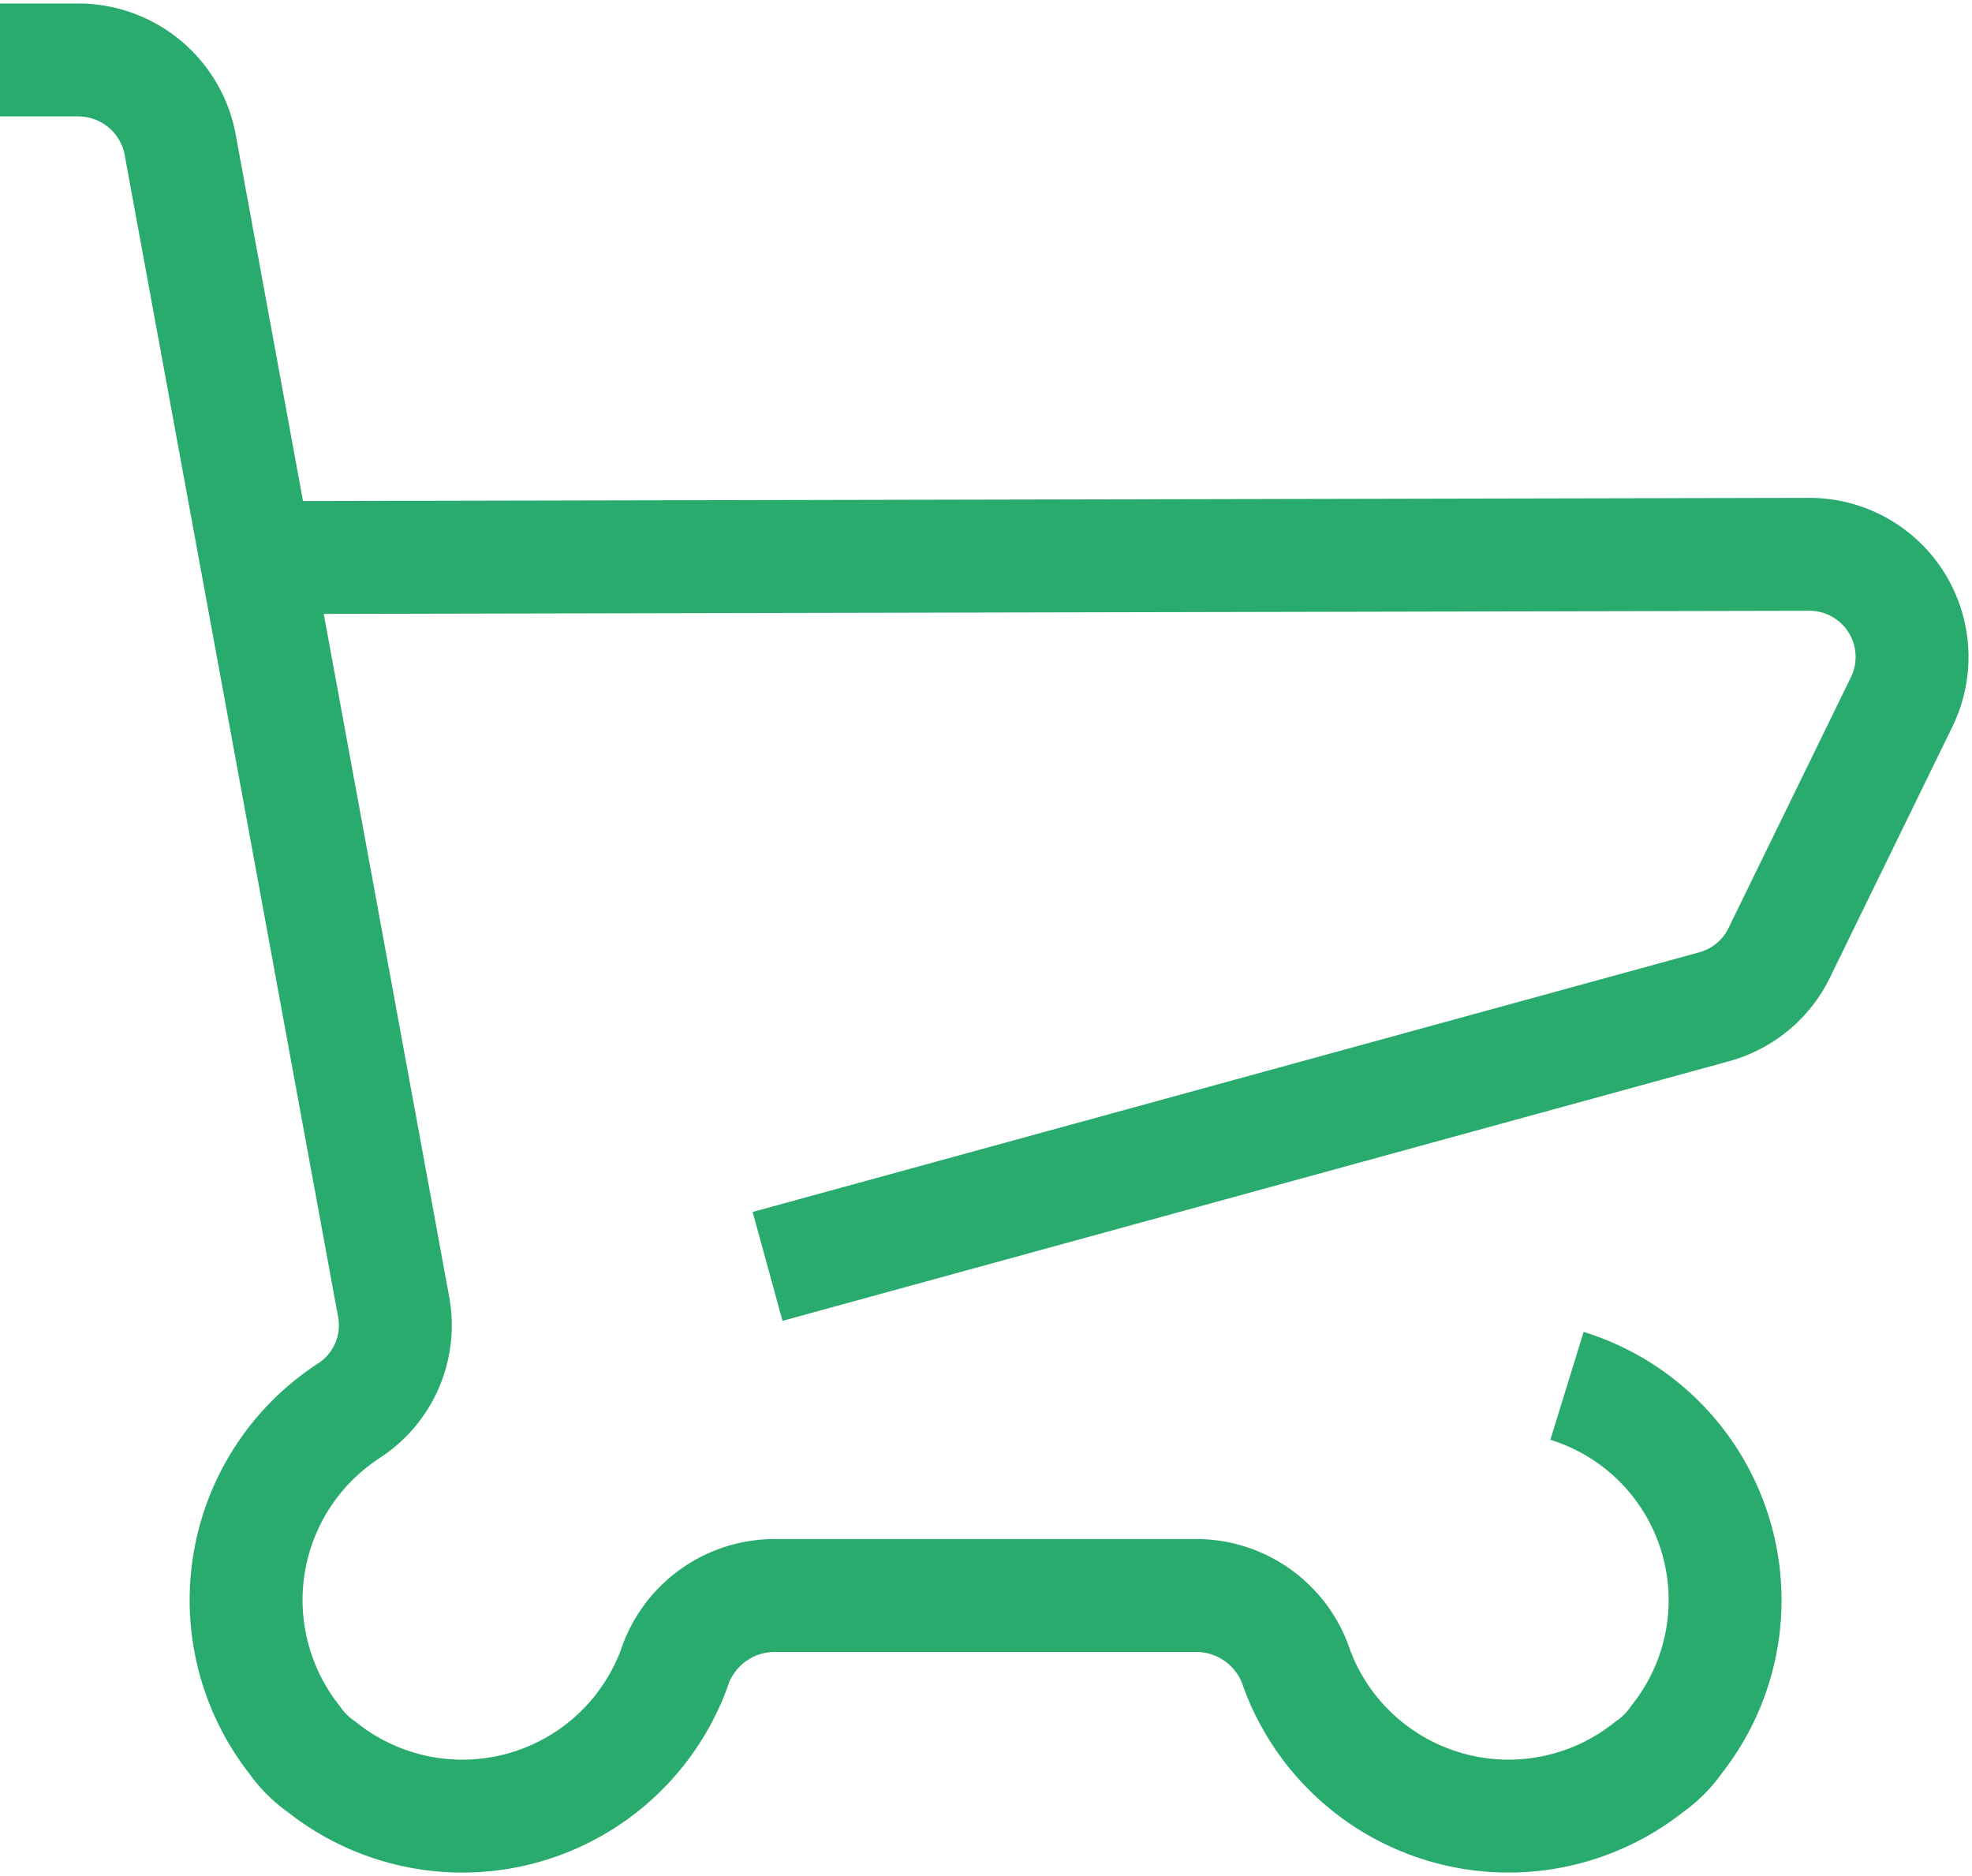 <svg xmlns="http://www.w3.org/2000/svg" width="34.935" height="33.23"><defs><clipPath id="a"><path data-name="長方形 431" fill="none" d="M0 0h34.935v33.23H0z"/></clipPath></defs><g data-name="グループ 149"><g data-name="グループ 137" clip-path="url(#a)" fill="none" stroke="#29ab6d" stroke-miterlimit="10" stroke-width="2"><path data-name="パス 31564" d="M27.76 24.548a3.973 3.973 0 011.94 6.266 1.935 1.935 0 01-.486.486 4 4 0 01-6.236-1.73 1.875 1.875 0 00-1.745-1.308h-7.548a1.875 1.875 0 00-1.748 1.311A4 4 0 015.7 31.299a1.952 1.952 0 01-.486-.486 4 4 0 01.679-5.619c.095-.073.192-.143.292-.209a1.8 1.8 0 00.787-1.845L3.2 2.607a1.838 1.838 0 00-1.8-1.545H0"/><path data-name="パス 31565" d="M4.526 9.877l27.516-.058a1.818 1.818 0 011.643 2.623l-2.157 4.419a1.816 1.816 0 01-1.156.971l-16.774 4.6"/></g></g></svg>